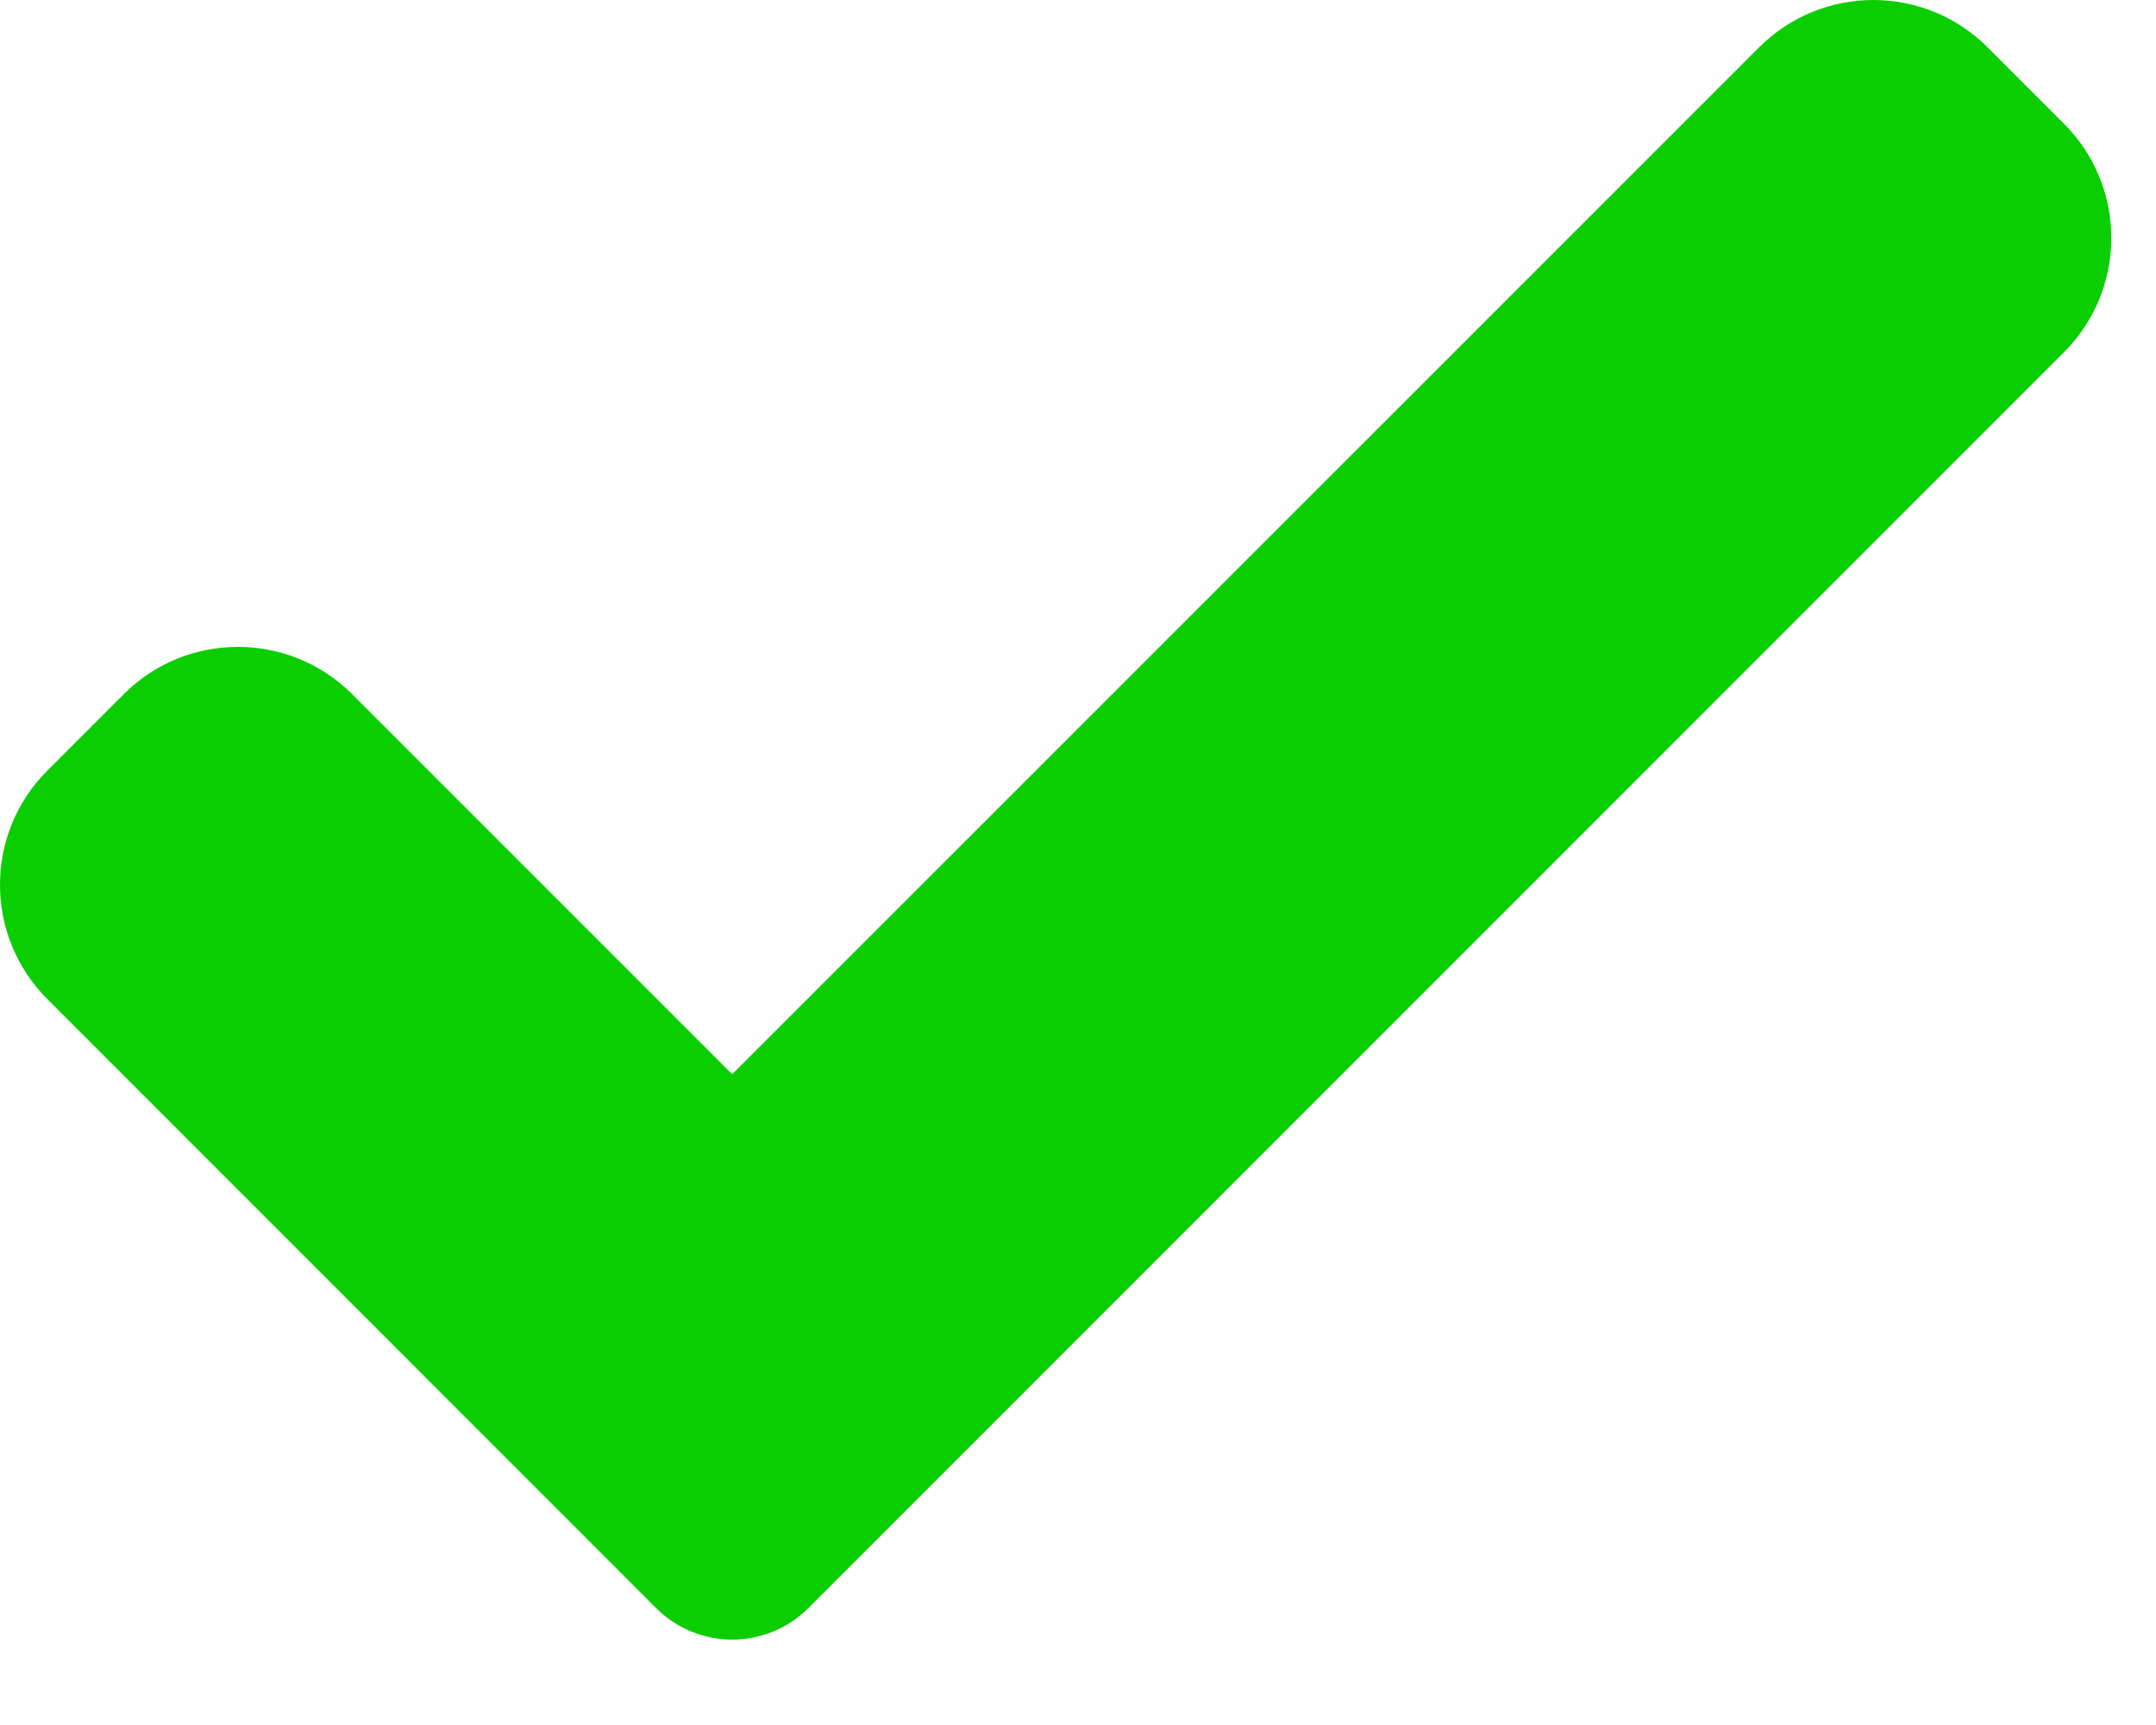 <svg width="15" height="12" viewBox="0 0 15 12" fill="none" xmlns="http://www.w3.org/2000/svg">
<path d="M5.625 11.186C5.484 11.327 5.293 11.406 5.094 11.406C4.896 11.406 4.704 11.327 4.564 11.186L0.33 6.951C-0.11 6.511 -0.11 5.799 0.33 5.36L0.86 4.83C1.299 4.39 2.011 4.39 2.451 4.83L5.094 7.473L12.238 0.33C12.678 -0.11 13.39 -0.11 13.829 0.33L14.359 0.86C14.799 1.299 14.799 2.012 14.359 2.451L5.625 11.186Z" fill="#0ACE00"/>
</svg>

